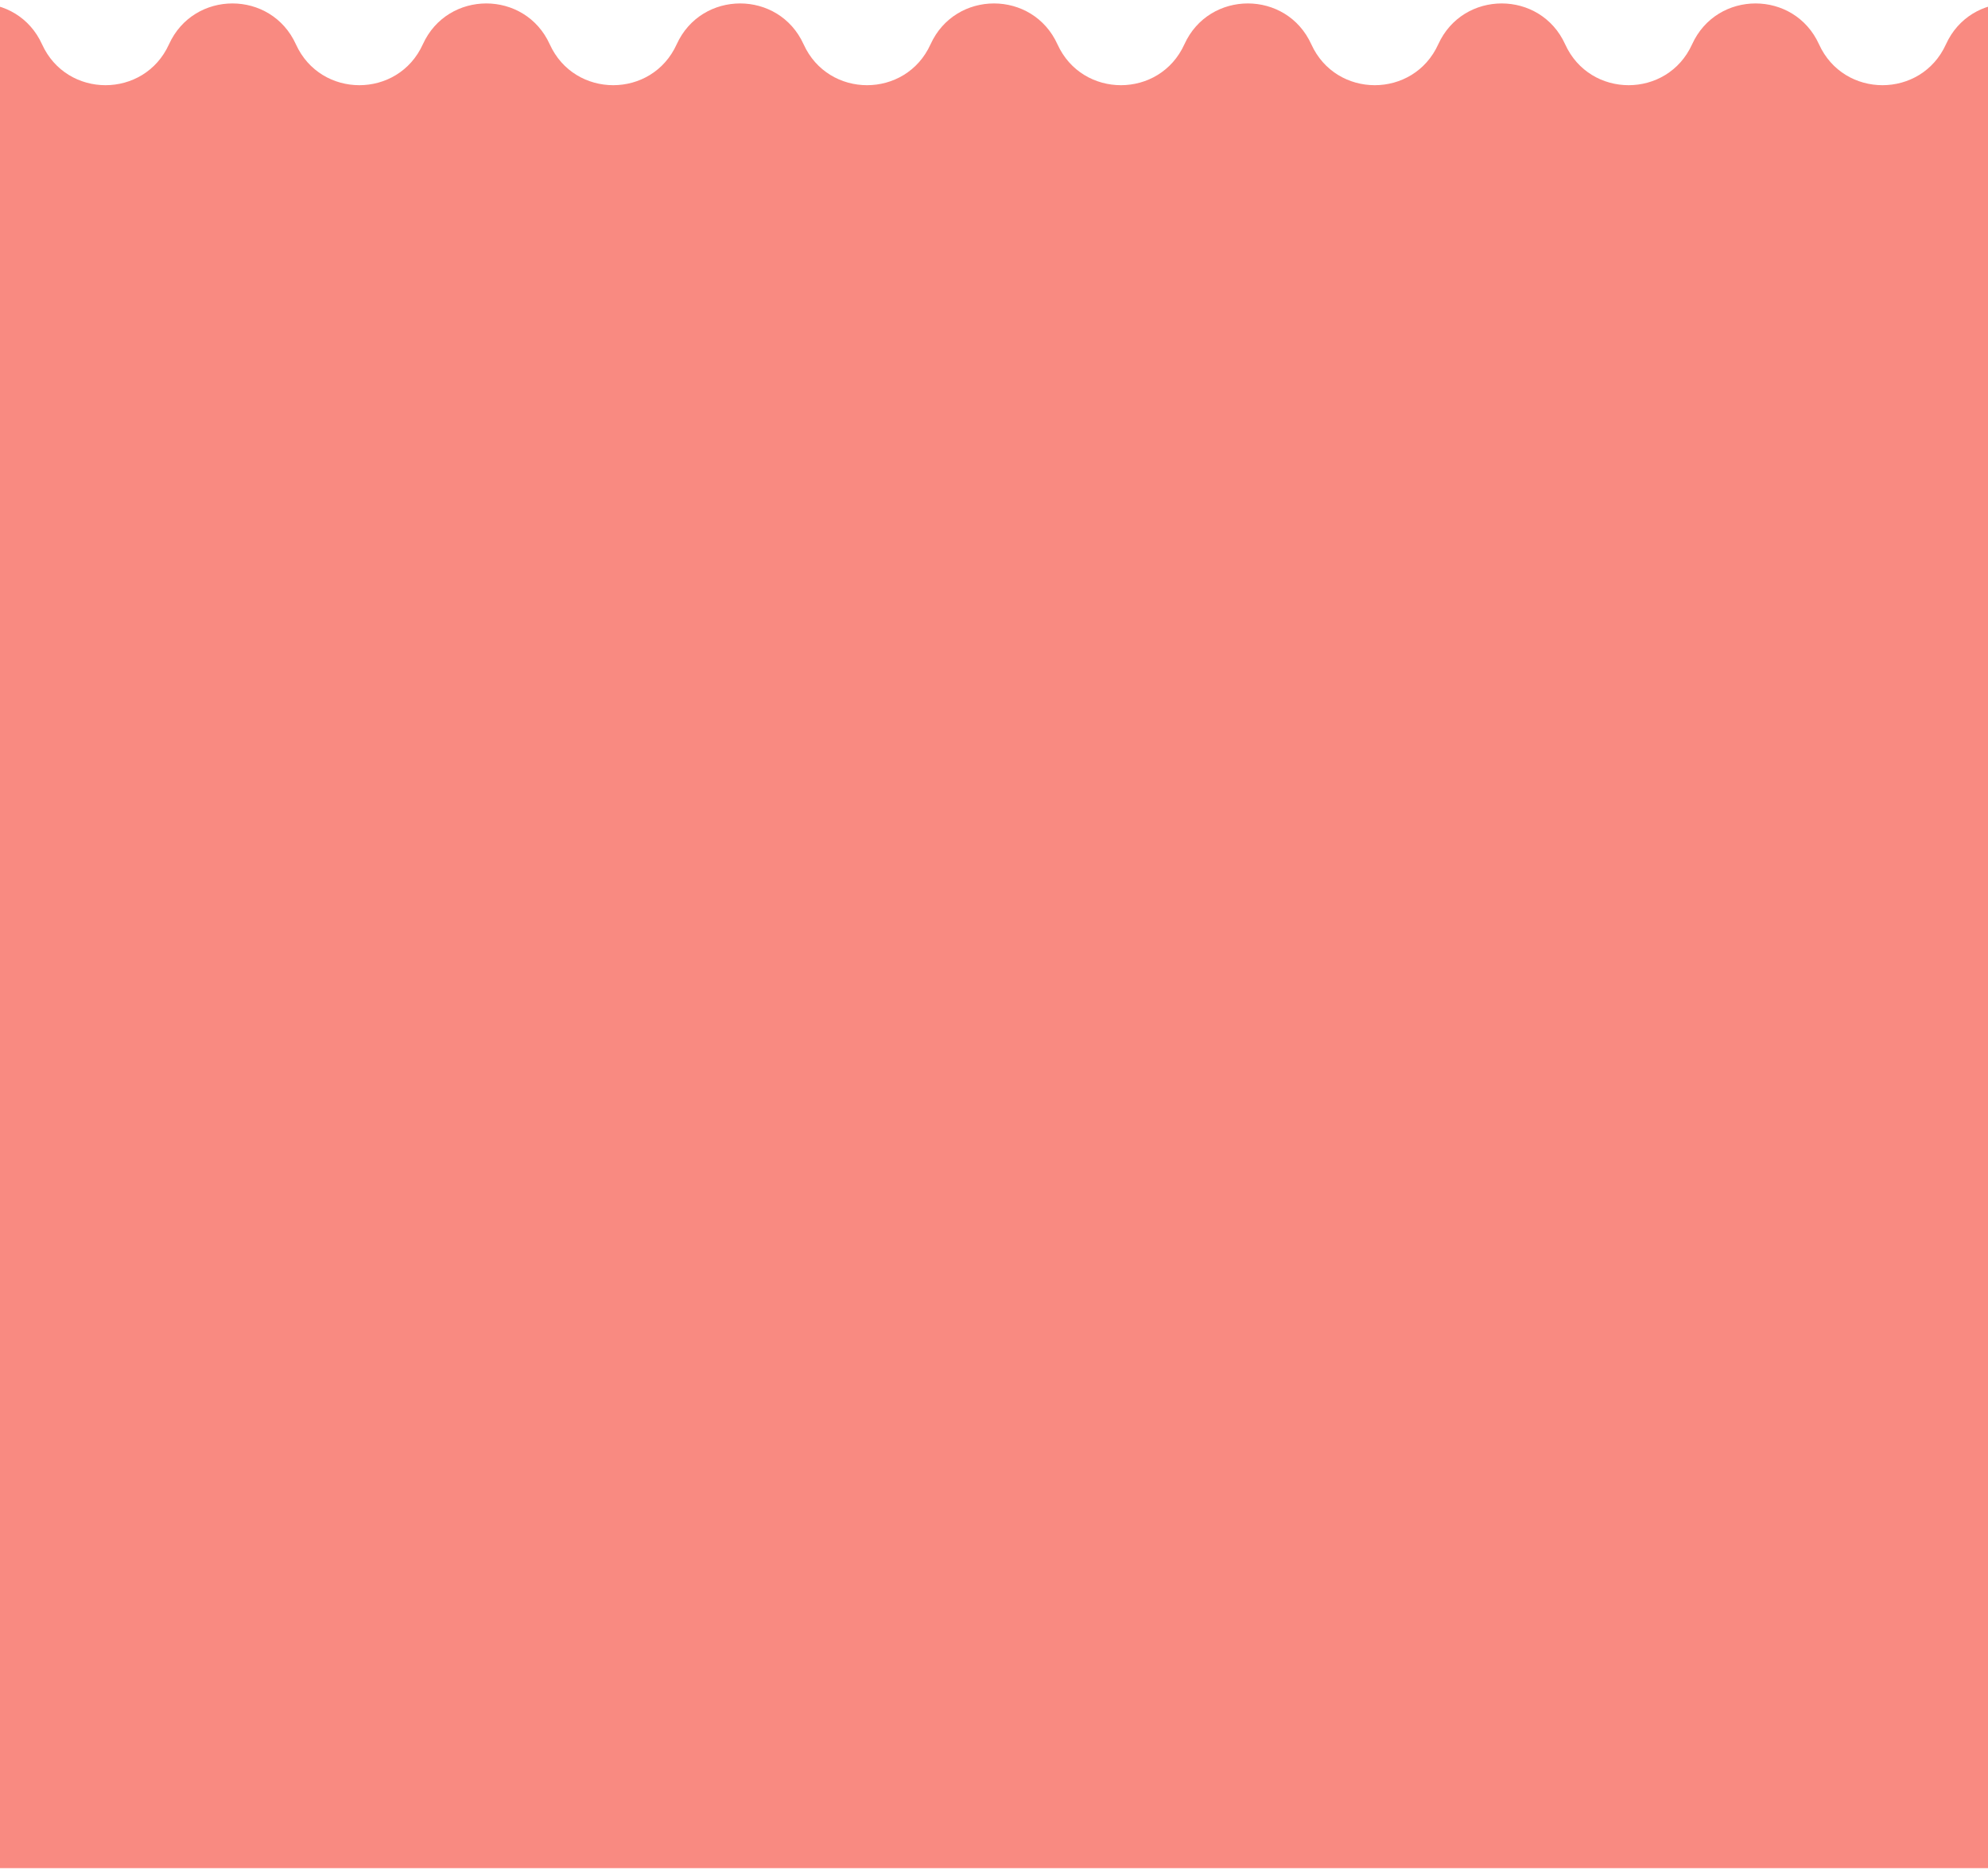 <svg width="390" height="367" viewBox="0 0 390 367" fill="none" xmlns="http://www.w3.org/2000/svg">
<path fill-rule="evenodd" clip-rule="evenodd" d="M-176.272 31.202L-166.05 8.694C-161.194 -1.999 -146.006 -1.999 -141.15 8.694C-136.294 19.387 -121.106 19.387 -116.25 8.694C-111.394 -1.999 -96.206 -1.999 -91.35 8.694C-86.494 19.387 -71.306 19.387 -66.45 8.694C-61.594 -1.999 -46.406 -1.999 -41.55 8.694C-36.694 19.387 -21.506 19.387 -16.65 8.694C-11.794 -1.999 3.394 -1.999 8.25 8.694C13.106 19.387 28.294 19.387 33.15 8.694C38.006 -1.999 53.194 -1.999 58.05 8.694C62.906 19.387 78.094 19.387 82.95 8.694C87.806 -1.999 102.994 -1.999 107.85 8.694C112.706 19.387 127.894 19.387 132.75 8.694C137.606 -1.999 152.794 -1.999 157.65 8.694C162.506 19.387 177.694 19.387 182.55 8.694C187.406 -1.999 202.594 -1.999 207.45 8.694C212.306 19.387 227.494 19.387 232.35 8.694C237.206 -1.999 252.394 -1.999 257.25 8.694C262.106 19.387 277.294 19.387 282.15 8.694C287.006 -1.999 302.194 -1.999 307.05 8.694C311.906 19.387 327.094 19.387 331.95 8.694C336.806 -1.999 351.994 -1.999 356.85 8.694C361.706 19.387 376.894 19.387 381.75 8.694C386.606 -1.999 401.794 -1.999 406.65 8.694C411.506 19.387 426.694 19.387 431.55 8.694C436.406 -1.999 451.594 -1.999 456.45 8.694C461.306 19.387 476.494 19.387 481.35 8.694C486.206 -1.999 501.394 -1.999 506.25 8.694C511.106 19.387 526.294 19.387 531.15 8.694C536.006 -1.999 551.194 -1.999 556.05 8.694L566.272 31.202C567.74 34.435 568.5 37.946 568.5 41.498V111.279H414.5V366.501H-25.5V111.279H-178.499L-178.5 41.498C-178.5 37.946 -177.74 34.435 -176.272 31.202Z" fill="#F98A81"/>
</svg>
